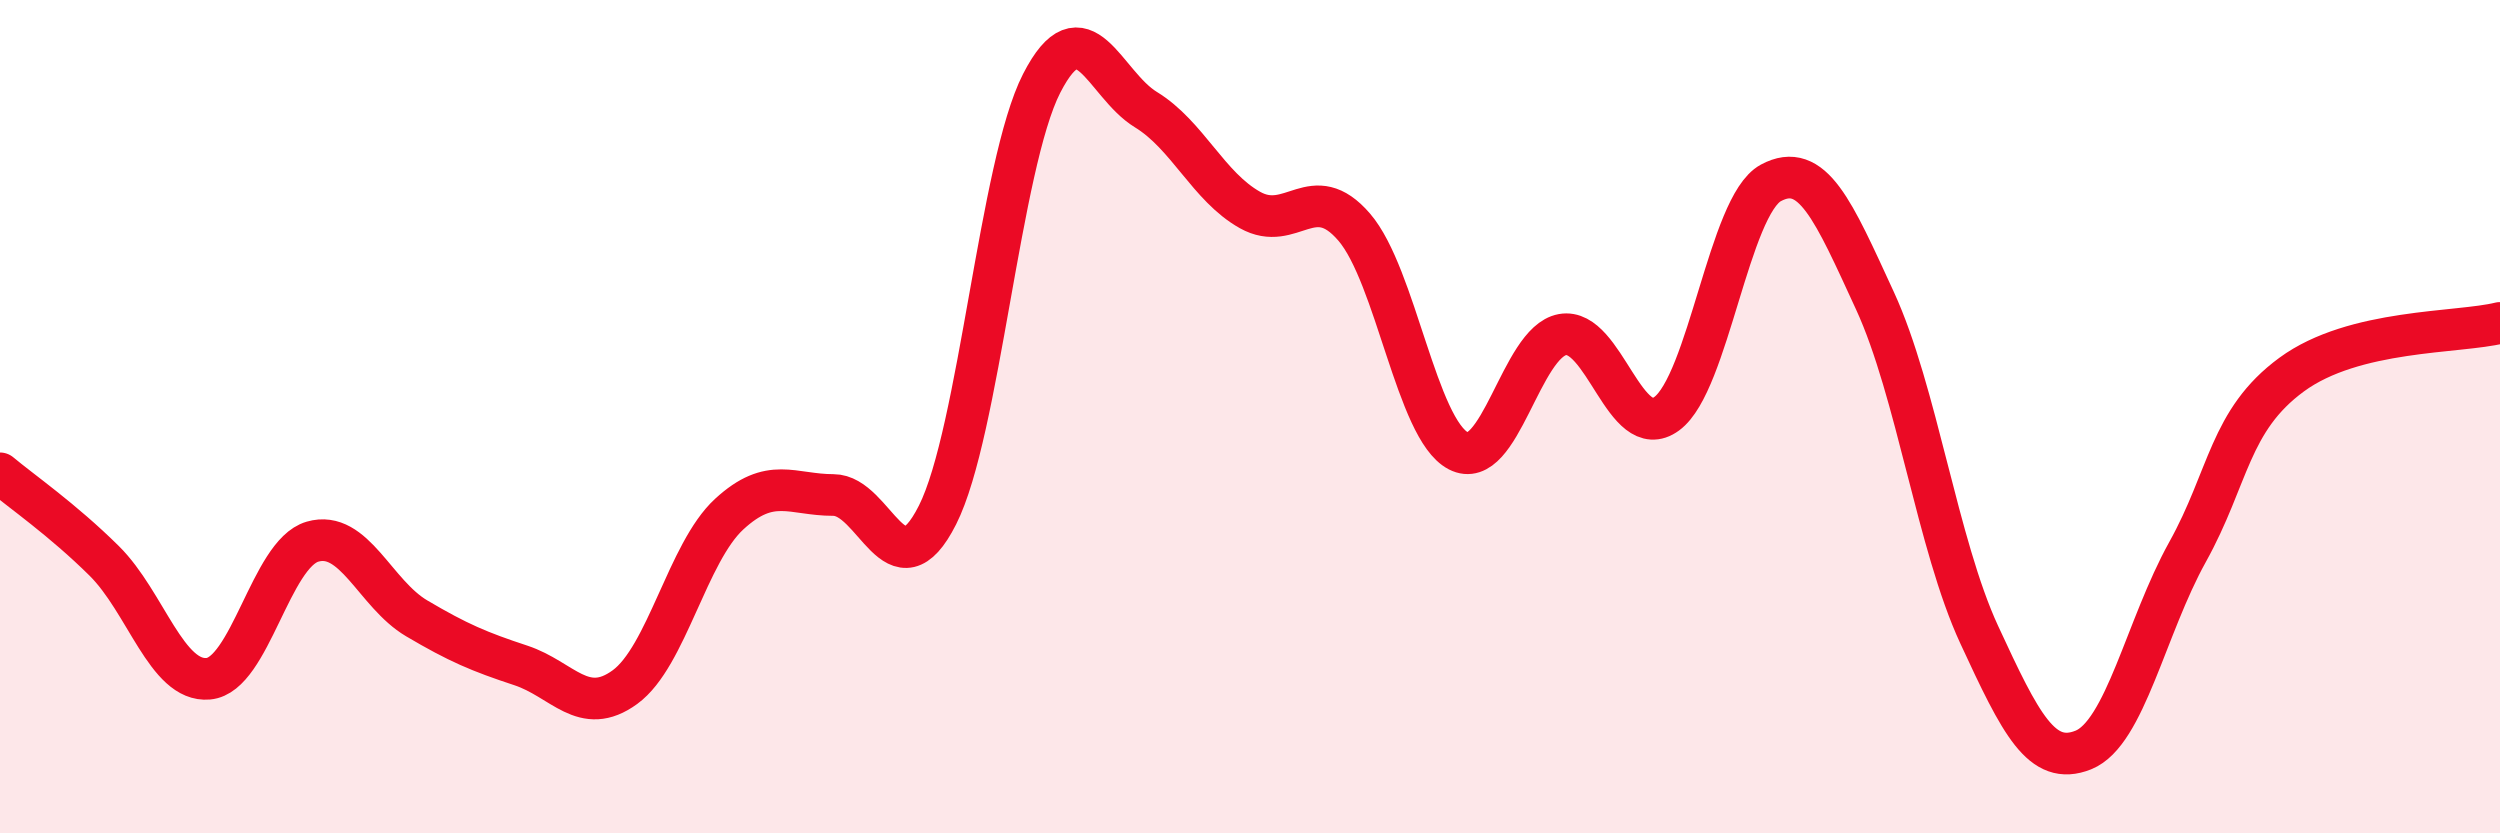 
    <svg width="60" height="20" viewBox="0 0 60 20" xmlns="http://www.w3.org/2000/svg">
      <path
        d="M 0,11.36 C 0.5,11.78 1.5,12.47 2.5,13.46 C 3.5,14.45 4,16.38 5,16.29 C 6,16.2 6.5,13.29 7.5,13 C 8.5,12.71 9,14.25 10,14.84 C 11,15.43 11.5,15.64 12.5,15.97 C 13.5,16.3 14,17.22 15,16.49 C 16,15.76 16.5,13.26 17.5,12.34 C 18.5,11.42 19,11.88 20,11.88 C 21,11.88 21.5,14.34 22.5,12.36 C 23.5,10.38 24,3.95 25,2 C 26,0.05 26.5,2.02 27.5,2.63 C 28.5,3.24 29,4.48 30,5.04 C 31,5.6 31.5,4.29 32.5,5.45 C 33.5,6.61 34,10.3 35,10.82 C 36,11.34 36.5,8.21 37.5,8.03 C 38.5,7.85 39,10.66 40,9.93 C 41,9.2 41.5,4.93 42.5,4.39 C 43.5,3.85 44,5.05 45,7.22 C 46,9.39 46.5,13.07 47.5,15.23 C 48.5,17.39 49,18.4 50,18 C 51,17.6 51.5,15.05 52.5,13.25 C 53.5,11.45 53.5,10.09 55,8.99 C 56.5,7.89 59,8 60,7.75L60 20L0 20Z"
        fill="#EB0A25"
        opacity="0.1"
        stroke-linecap="round"
        stroke-linejoin="round"
      />
      <path
        d="M 0,11.36 C 0.5,11.78 1.5,12.47 2.5,13.46 C 3.5,14.45 4,16.38 5,16.29 C 6,16.2 6.5,13.29 7.5,13 C 8.5,12.71 9,14.25 10,14.84 C 11,15.43 11.5,15.64 12.5,15.97 C 13.5,16.3 14,17.22 15,16.49 C 16,15.76 16.5,13.26 17.5,12.34 C 18.5,11.42 19,11.88 20,11.88 C 21,11.88 21.5,14.34 22.5,12.36 C 23.5,10.38 24,3.95 25,2 C 26,0.05 26.5,2.02 27.5,2.63 C 28.5,3.24 29,4.48 30,5.04 C 31,5.6 31.5,4.29 32.5,5.45 C 33.5,6.61 34,10.3 35,10.82 C 36,11.34 36.5,8.21 37.5,8.03 C 38.5,7.85 39,10.66 40,9.93 C 41,9.2 41.5,4.93 42.5,4.39 C 43.5,3.85 44,5.05 45,7.22 C 46,9.39 46.5,13.07 47.5,15.23 C 48.5,17.39 49,18.4 50,18 C 51,17.6 51.5,15.05 52.5,13.25 C 53.5,11.45 53.5,10.09 55,8.99 C 56.5,7.89 59,8 60,7.75"
        stroke="#EB0A25"
        stroke-width="1"
        fill="none"
        stroke-linecap="round"
        stroke-linejoin="round"
      />
    </svg>
  